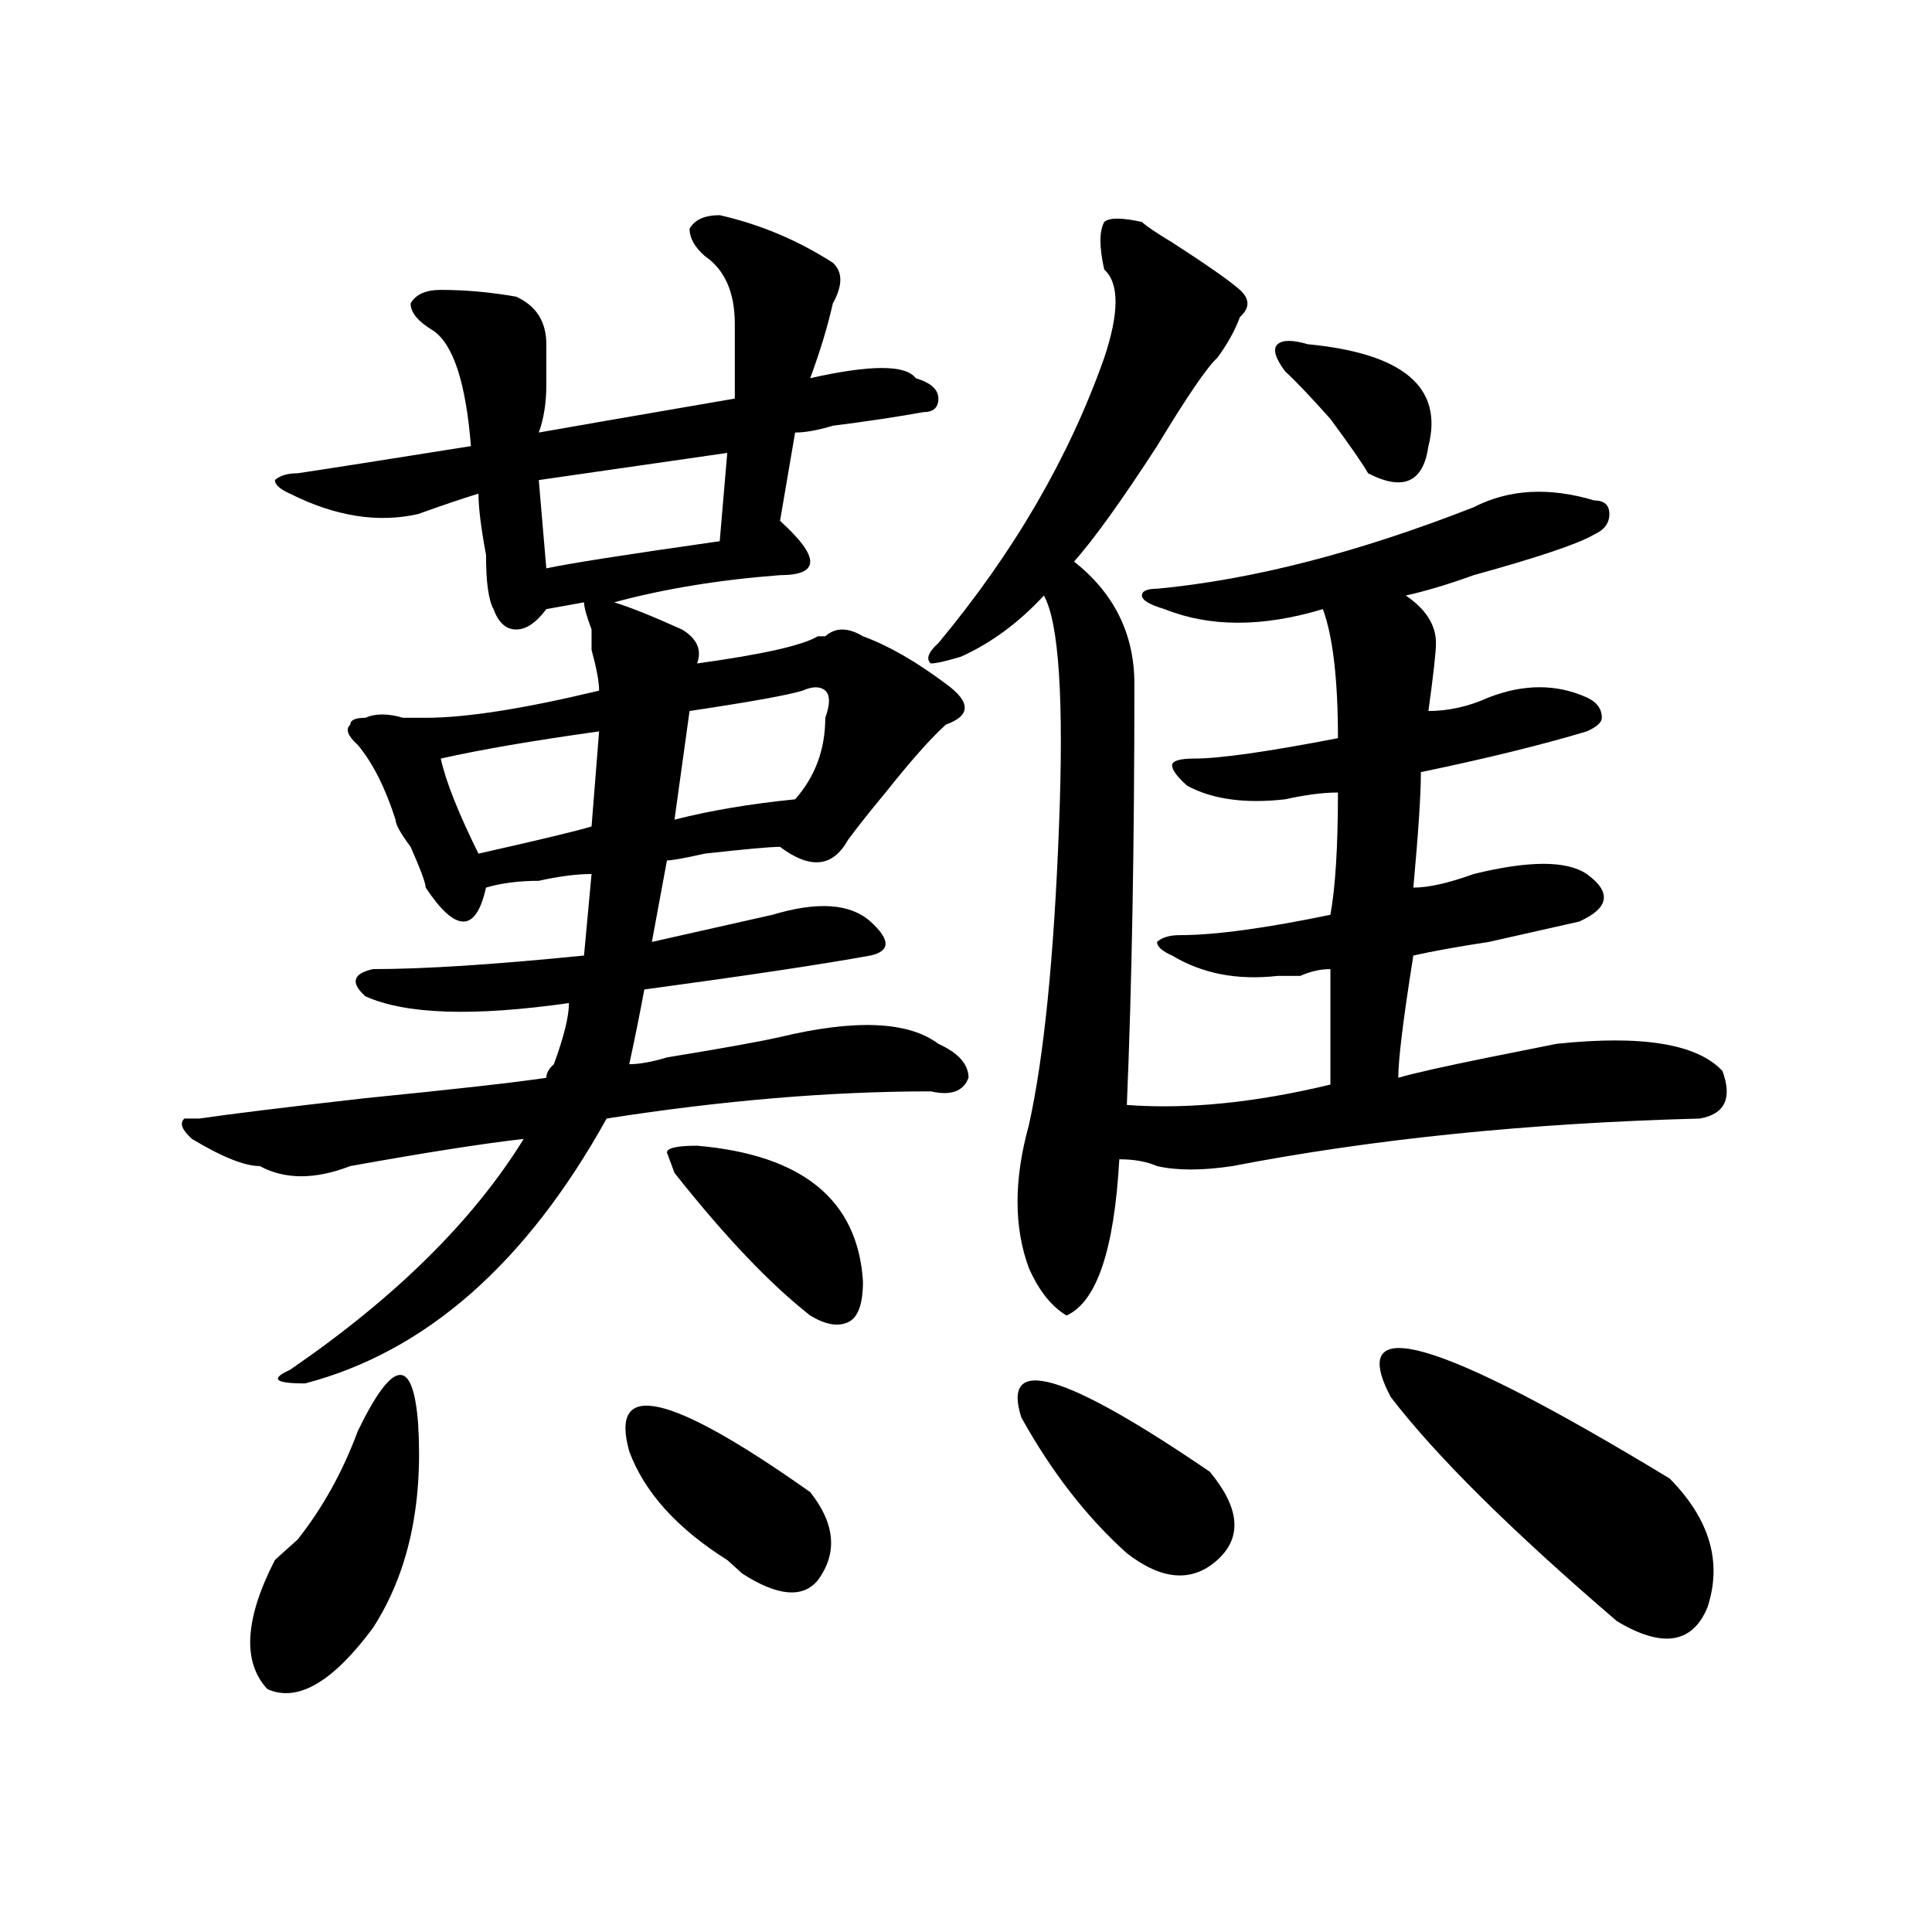 <?xml version="1.0" encoding="utf-8"?>
<!-- Generator: Adobe Illustrator 16.0.0, SVG Export Plug-In . SVG Version: 6.00 Build 0)  -->
<!DOCTYPE svg PUBLIC "-//W3C//DTD SVG 1.1//EN" "http://www.w3.org/Graphics/SVG/1.1/DTD/svg11.dtd">
<svg version="1.1" id="图层_1" xmlns="http://www.w3.org/2000/svg" xmlns:xlink="http://www.w3.org/1999/xlink" x="0px" y="0px"
	 width="1000px" height="1000px" viewBox="0 0 1000 1000" enable-background="new 0 0 1000 1000" xml:space="preserve">
<path d="M489.598,353.953c12.987,9.394,12.987,16.425,0,21.094c-7.805,7.031-18.231,18.787-31.219,35.156
	c-7.805,9.394-14.329,17.578-19.512,24.609c-7.805,14.063-19.512,15.271-35.121,3.516c-5.244,0-18.231,1.209-39.023,3.516
	c-10.427,2.362-16.951,3.516-19.512,3.516l-7.805,42.188c20.792-4.669,41.584-9.338,62.438-14.063
	c23.414-7.031,40.304-5.822,50.73,3.516c10.365,9.394,10.365,15.271,0,17.578c-26.036,4.725-65.06,10.547-117.07,17.578
	c-2.622,14.063-5.244,26.972-7.805,38.672c5.183,0,11.707-1.153,19.512-3.516c28.597-4.669,48.108-8.185,58.535-10.547
	c39.023-9.338,66.34-8.185,81.949,3.516c10.365,4.725,15.609,10.547,15.609,17.578c-2.622,7.031-9.146,9.394-19.512,7.031
	c-52.072,0-107.985,4.725-167.801,14.063c-41.646,75.037-93.656,120.74-156.094,137.109c-15.609,0-18.231-2.307-7.805-7.031
	c54.633-37.463,94.937-77.344,120.973-119.531c-20.854,2.362-50.73,7.031-89.754,14.063c-18.231,7.031-33.841,7.031-46.828,0
	c-7.805,0-19.512-4.669-35.121-14.063c-5.244-4.669-6.524-8.185-3.902-10.547h7.805c15.609-2.307,44.206-5.822,85.852-10.547
	c46.828-4.669,78.047-8.185,93.656-10.547c0-2.307,1.28-4.669,3.902-7.031c5.183-14.063,7.805-24.609,7.805-31.641
	c-49.45,7.031-84.571,5.878-105.363-3.516c-7.805-7.031-6.524-11.7,3.902-14.063c25.975,0,62.438-2.307,109.266-7.031l3.902-42.188
	c-7.805,0-16.951,1.209-27.316,3.516c-10.427,0-19.512,1.209-27.316,3.516C248.933,471.178,245.03,477,239.848,477
	c-5.244,0-11.707-5.822-19.512-17.578c0-2.307-2.622-9.338-7.805-21.094c-5.244-7.031-7.805-11.7-7.805-14.063
	c-5.244-16.369-11.707-29.278-19.512-38.672c-5.244-4.669-6.524-8.185-3.902-10.547c0-2.307,2.561-3.516,7.805-3.516
	c5.183-2.307,11.707-2.307,19.512,0c5.183,0,9.085,0,11.707,0c20.792,0,50.73-4.669,89.754-14.063c0-4.669-1.342-11.7-3.902-21.094
	c0-4.669,0-8.185,0-10.547c-2.622-7.031-3.902-11.7-3.902-14.063l-19.512,3.516c-5.244,7.031-10.427,10.547-15.609,10.547
	c-5.244,0-9.146-3.516-11.707-10.547c-2.622-4.669-3.902-14.063-3.902-28.125c-2.622-14.063-3.902-24.609-3.902-31.641
	c-7.805,2.362-18.231,5.878-31.219,10.547c-20.854,4.725-42.926,1.209-66.34-10.547c-5.244-2.307-7.805-4.669-7.805-7.031
	c2.561-2.307,6.463-3.516,11.707-3.516c15.609-2.307,45.486-7.031,89.754-14.063c-2.622-32.794-9.146-52.734-19.512-59.766
	c-7.805-4.669-11.707-9.338-11.707-14.063c2.561-4.669,7.805-7.031,15.609-7.031c12.987,0,25.975,1.209,39.023,3.516
	c10.365,4.725,15.609,12.909,15.609,24.609c0,4.725,0,11.756,0,21.094c0,9.394-1.342,17.578-3.902,24.609
	c12.987-2.307,46.828-8.185,101.461-17.578c0-11.7,0-24.609,0-38.672c0-16.369-5.244-28.125-15.609-35.156
	c-5.244-4.669-7.805-9.338-7.805-14.063c2.561-4.669,7.805-7.031,15.609-7.031c20.792,4.725,40.304,12.909,58.535,24.609
	c5.183,4.725,5.183,11.756,0,21.094c-2.622,11.756-6.524,24.609-11.707,38.672c31.219-7.031,49.389-7.031,54.633,0
	c7.805,2.362,11.707,5.878,11.707,10.547c0,4.725-2.622,7.031-7.805,7.031c-13.049,2.362-28.658,4.725-46.828,7.031
	c-7.805,2.362-14.329,3.516-19.512,3.516l-7.805,45.703c10.365,9.394,15.609,16.425,15.609,21.094c0,4.725-5.244,7.031-15.609,7.031
	c-31.219,2.362-59.877,7.031-85.852,14.063c7.805,2.362,19.512,7.031,35.121,14.063c7.805,4.725,10.365,10.547,7.805,17.578
	c33.779-4.669,54.633-9.338,62.438-14.063h3.902c5.183-4.669,11.707-4.669,19.512,0
	C459.659,334.068,473.988,342.253,489.598,353.953z M185.215,740.672c18.17-37.463,28.597-38.672,31.219-3.516
	c2.561,42.188-5.244,77.344-23.414,105.469c-20.854,28.125-39.023,38.672-54.633,31.641c-13.049-14.063-11.707-36.365,3.902-66.797
	c2.561-2.362,6.463-5.878,11.707-10.547C166.983,780.553,177.41,761.766,185.215,740.672z M310.09,378.563
	c-33.841,4.725-61.157,9.394-81.949,14.063c2.561,11.756,9.085,28.125,19.512,49.219c31.219-7.031,50.73-11.7,58.535-14.063
	L310.09,378.563z M376.43,234.422l-97.559,14.063l3.902,45.703c10.365-2.307,40.304-7.031,89.754-14.063L376.43,234.422z
	 M325.699,751.219c-10.427-37.463,20.792-30.432,93.656,21.094c12.987,16.425,14.268,31.641,3.902,45.703
	c-7.805,9.338-20.854,8.185-39.023-3.516c-2.622-2.362-5.244-4.725-7.805-7.031C350.394,791.1,333.504,772.313,325.699,751.219z
	 M360.82,593.016c54.633,4.725,83.229,28.125,85.852,70.313c0,11.756-2.622,18.787-7.805,21.094
	c-5.244,2.362-11.707,1.209-19.512-3.516c-20.854-16.369-44.268-40.979-70.242-73.828l-3.902-10.547
	C345.211,594.225,350.394,593.016,360.82,593.016z M415.453,357.469c-7.805,2.362-27.316,5.878-58.535,10.547l-7.805,56.25
	c18.17-4.669,39.023-8.185,62.438-10.547c10.365-11.7,15.609-25.763,15.609-42.188c2.561-7.031,2.561-11.7,0-14.063
	C424.538,355.162,420.636,355.162,415.453,357.469z M591.059,114.891c2.561,2.362,7.805,5.878,15.609,10.547
	c18.17,11.756,29.877,19.94,35.121,24.609c5.183,4.725,5.183,9.394,0,14.063c-2.622,7.031-6.524,14.063-11.707,21.094
	c-5.244,4.725-15.609,19.94-31.219,45.703c-18.231,28.125-32.561,48.065-42.926,59.766c20.792,16.425,31.219,37.519,31.219,63.281
	c0,84.375-1.342,157.05-3.902,217.969c31.219,2.362,66.34-1.153,105.363-10.547c0-4.669,0-24.609,0-59.766
	c-5.244,0-10.427,1.209-15.609,3.516c-5.244,0-9.146,0-11.707,0c-20.854,2.362-39.023-1.153-54.633-10.547
	c-5.244-2.307-7.805-4.669-7.805-7.031c2.561-2.307,6.463-3.516,11.707-3.516c18.17,0,44.206-3.516,78.047-10.547
	c2.561-14.063,3.902-35.156,3.902-63.281c-7.805,0-16.951,1.209-27.316,3.516c-20.854,2.362-37.743,0-50.73-7.031
	c-5.244-4.669-7.805-8.185-7.805-10.547c0-2.307,3.902-3.516,11.707-3.516c12.987,0,37.682-3.516,74.145-10.547
	c0-30.432-2.622-52.734-7.805-66.797c-31.219,9.394-58.535,9.394-81.949,0c-7.805-2.307-11.707-4.669-11.707-7.031
	c0-2.307,2.561-3.516,7.805-3.516c49.389-4.669,104.021-18.731,163.898-42.188c18.17-9.338,39.023-10.547,62.438-3.516
	c5.183,0,7.805,2.362,7.805,7.031c0,4.725-2.622,8.24-7.805,10.547c-7.805,4.725-28.658,11.756-62.438,21.094
	c-13.049,4.725-24.756,8.24-35.121,10.547c10.365,7.031,15.609,15.271,15.609,24.609c0,4.725-1.342,16.425-3.902,35.156
	c10.365,0,20.792-2.307,31.219-7.031c18.17-7.031,35.121-7.031,50.73,0c5.183,2.362,7.805,5.878,7.805,10.547
	c0,2.362-2.622,4.725-7.805,7.031c-23.414,7.031-52.072,14.063-85.852,21.094c0,11.756-1.342,31.641-3.902,59.766
	c7.805,0,18.17-2.307,31.219-7.031c28.597-7.031,48.108-7.031,58.535,0c12.987,9.394,11.707,17.578-3.902,24.609
	c-10.427,2.362-26.036,5.878-46.828,10.547c-15.609,2.362-28.658,4.725-39.023,7.031c-5.244,32.85-7.805,53.943-7.805,63.281
	c7.805-2.307,23.414-5.822,46.828-10.547l35.121-7.031c44.206-4.669,72.803,0,85.852,14.063c5.183,14.063,1.28,22.303-11.707,24.609
	c-88.474,2.362-169.143,10.547-241.945,24.609c-15.609,2.362-28.658,2.362-39.023,0c-5.244-2.307-11.707-3.516-19.512-3.516
	c-2.622,46.912-11.707,73.828-27.316,80.859c-7.805-4.669-14.329-12.854-19.512-24.609c-7.805-21.094-7.805-45.703,0-73.828
	c7.805-35.156,12.987-86.682,15.609-154.688c2.561-65.588,0-105.469-7.805-119.531c-13.049,14.063-27.316,24.609-42.926,31.641
	c-7.805,2.362-13.049,3.516-15.609,3.516c-2.622-2.307-1.342-5.822,3.902-10.547c39.023-46.856,67.62-96.075,85.852-147.656
	c7.805-23.4,7.805-38.672,0-45.703c-2.622-11.7-2.622-19.885,0-24.609C574.107,112.584,580.632,112.584,591.059,114.891z
	 M528.621,733.641c-10.427-32.794,22.072-23.4,97.559,28.125c15.609,18.787,16.89,34.003,3.902,45.703
	c-13.049,11.7-28.658,10.547-46.828-3.516C562.4,785.222,544.23,761.766,528.621,733.641z M676.91,178.172
	c49.389,4.725,70.242,22.303,62.438,52.734c-2.622,18.787-13.049,23.456-31.219,14.063c-2.622-4.669-9.146-14.063-19.512-28.125
	c-10.427-11.7-18.231-19.885-23.414-24.609c-5.244-7.031-6.524-11.7-3.902-14.063C663.861,175.865,669.105,175.865,676.91,178.172z
	 M719.836,723.094c-23.414-44.494,24.694-30.432,144.387,42.188c20.792,21.094,27.316,43.341,19.512,66.797
	c-7.805,18.731-23.414,21.094-46.828,7.031C782.273,792.253,743.25,753.581,719.836,723.094z"/>
</svg>
